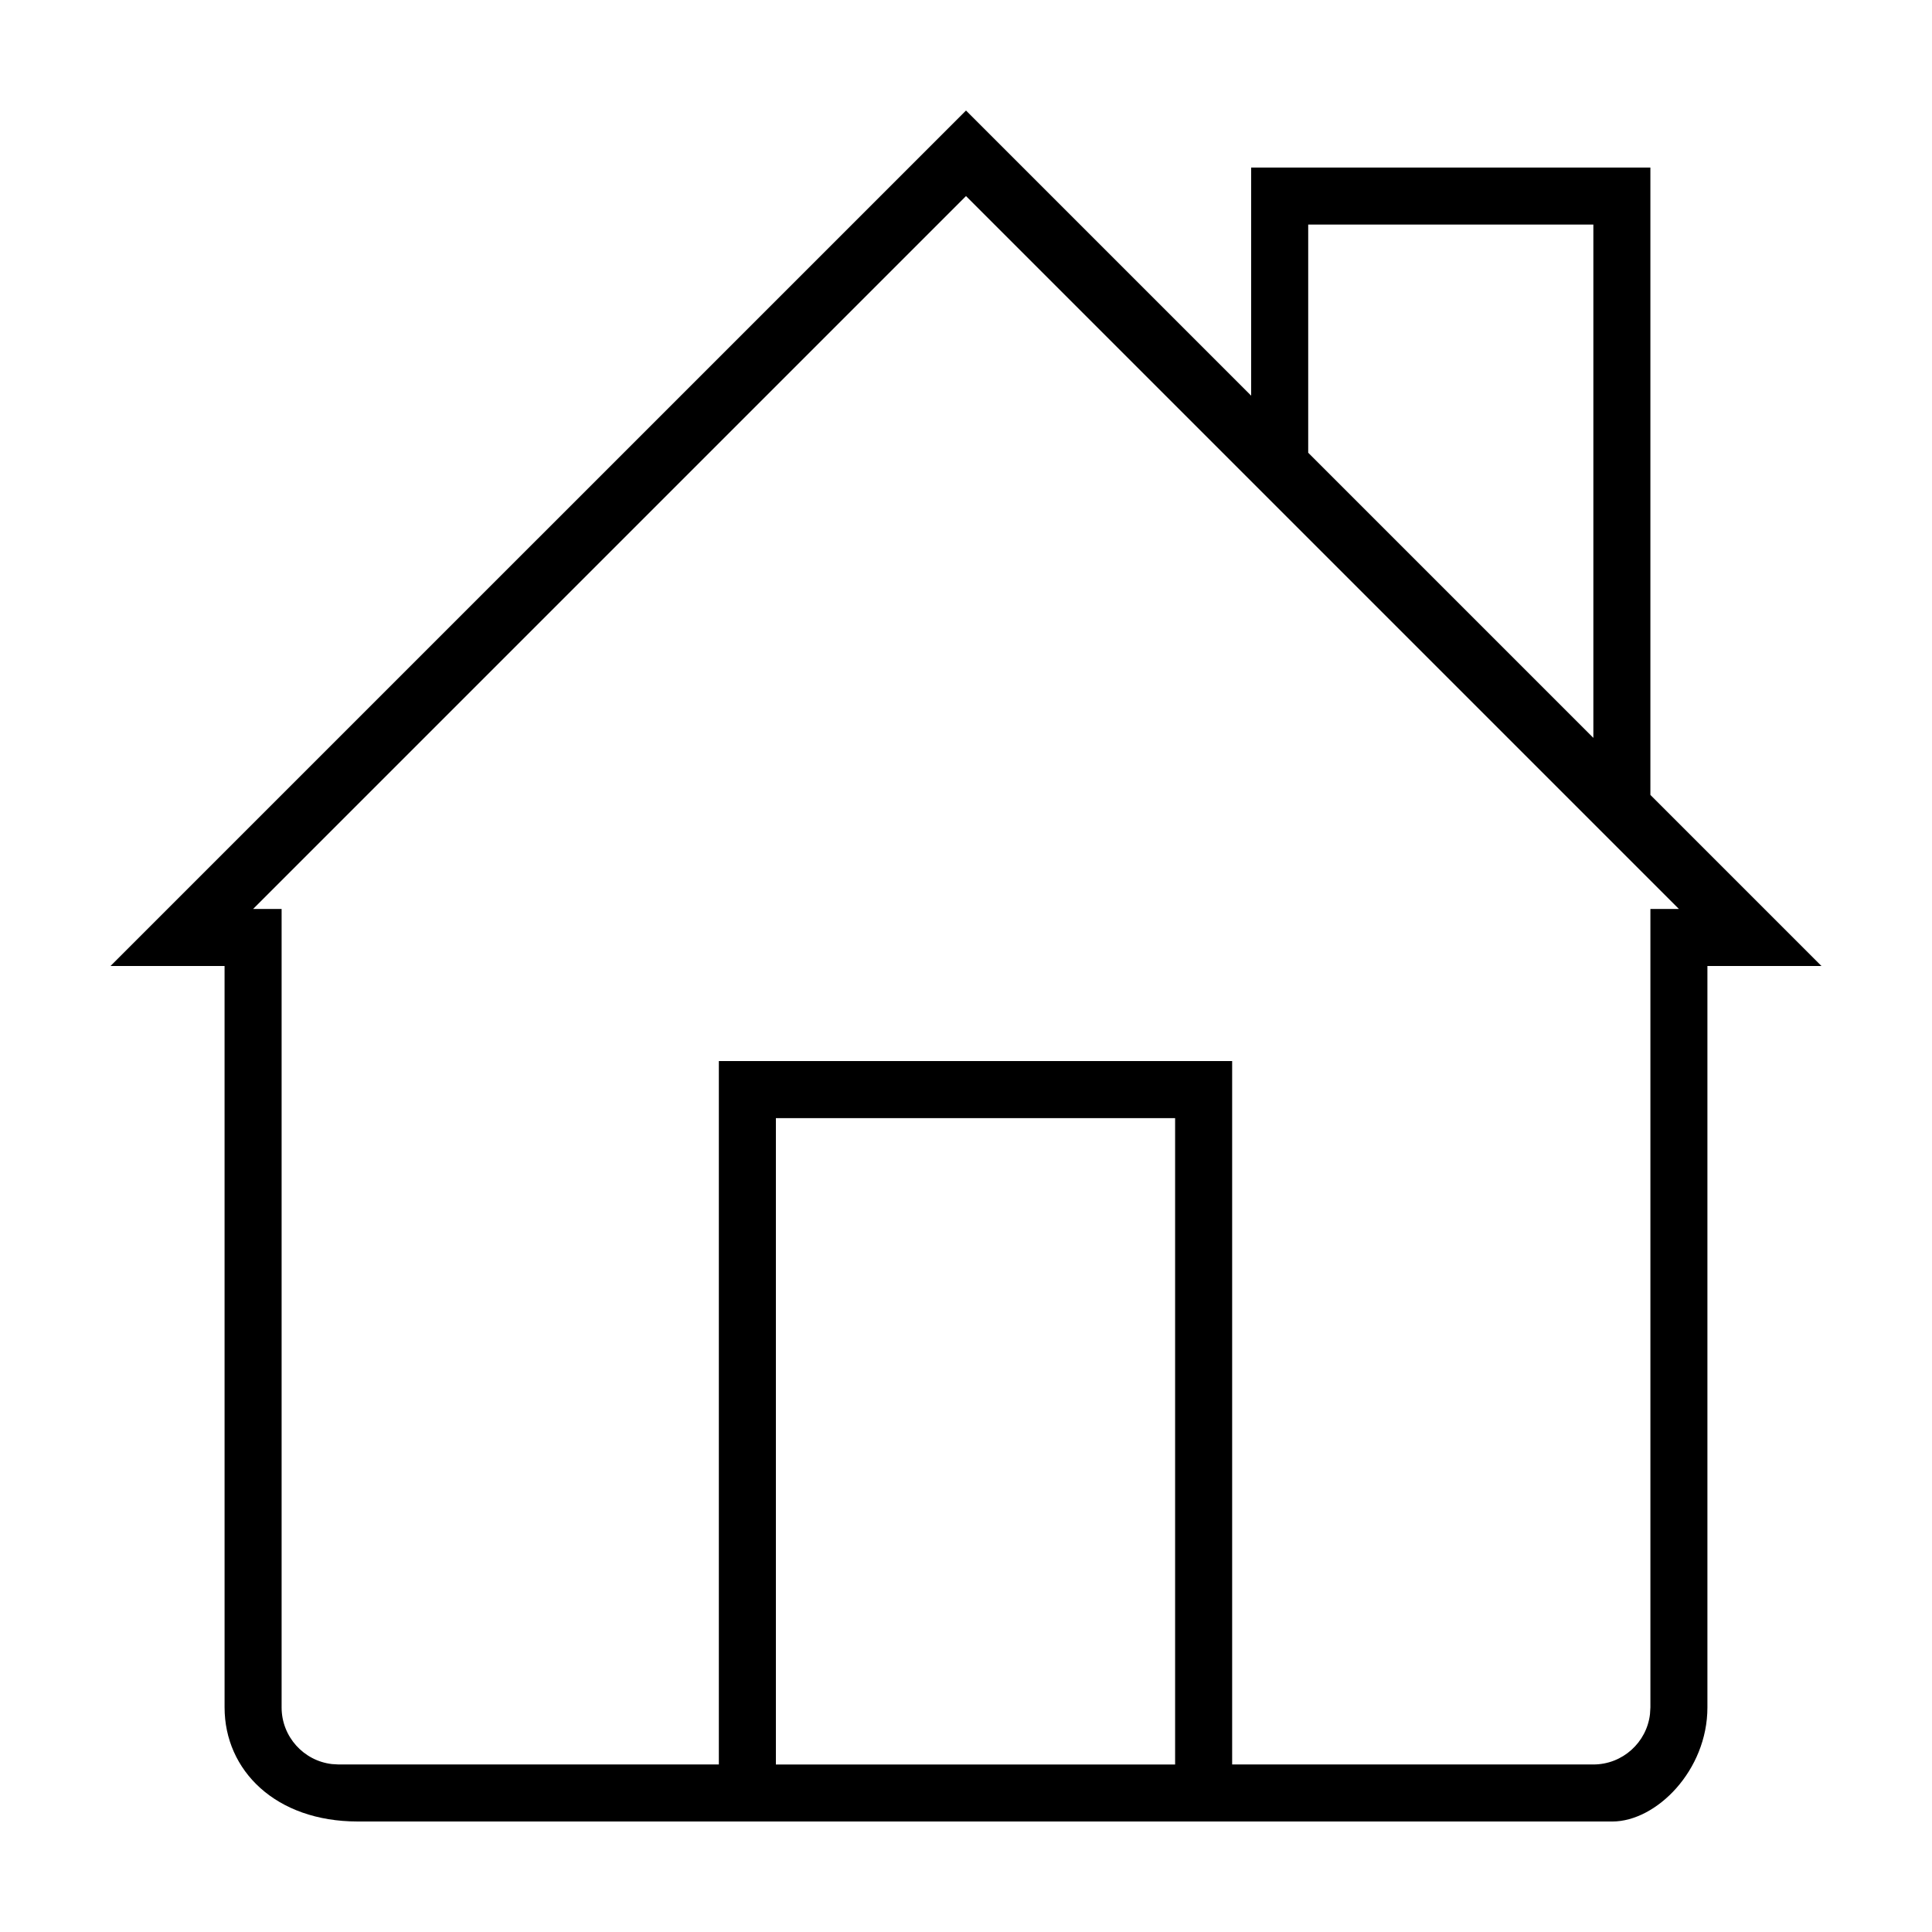 <?xml version="1.0" encoding="UTF-8"?>
<!-- The Best Svg Icon site in the world: iconSvg.co, Visit us! https://iconsvg.co -->
<svg fill="#000000" width="800px" height="800px" version="1.1" viewBox="144 144 512 512" xmlns="http://www.w3.org/2000/svg">
 <path d="m400 173.29 75.57 75.57v-60.457h105.8v166.26l45.344 45.344h-30.23v196.48c0 16.691-13.539 30.23-25.191 30.23l-332.51-0.004c-21.73 0-35.266-13.539-35.266-30.23l-0.004-196.48h-30.23zm0 22.672-188.93 188.93h7.559v211.6c0 7.75 5.844 14.141 13.34 15.008l1.773 0.105h100.76v-186.41h136.03v186.41h95.723c7.75 0 14.141-5.844 15.008-13.34l0.109-1.773v-211.6h7.559zm55.418 244.35h-105.8v171.3h105.8zm110.84-236.79h-75.57v60.457l75.57 75.57z"/>
</svg>